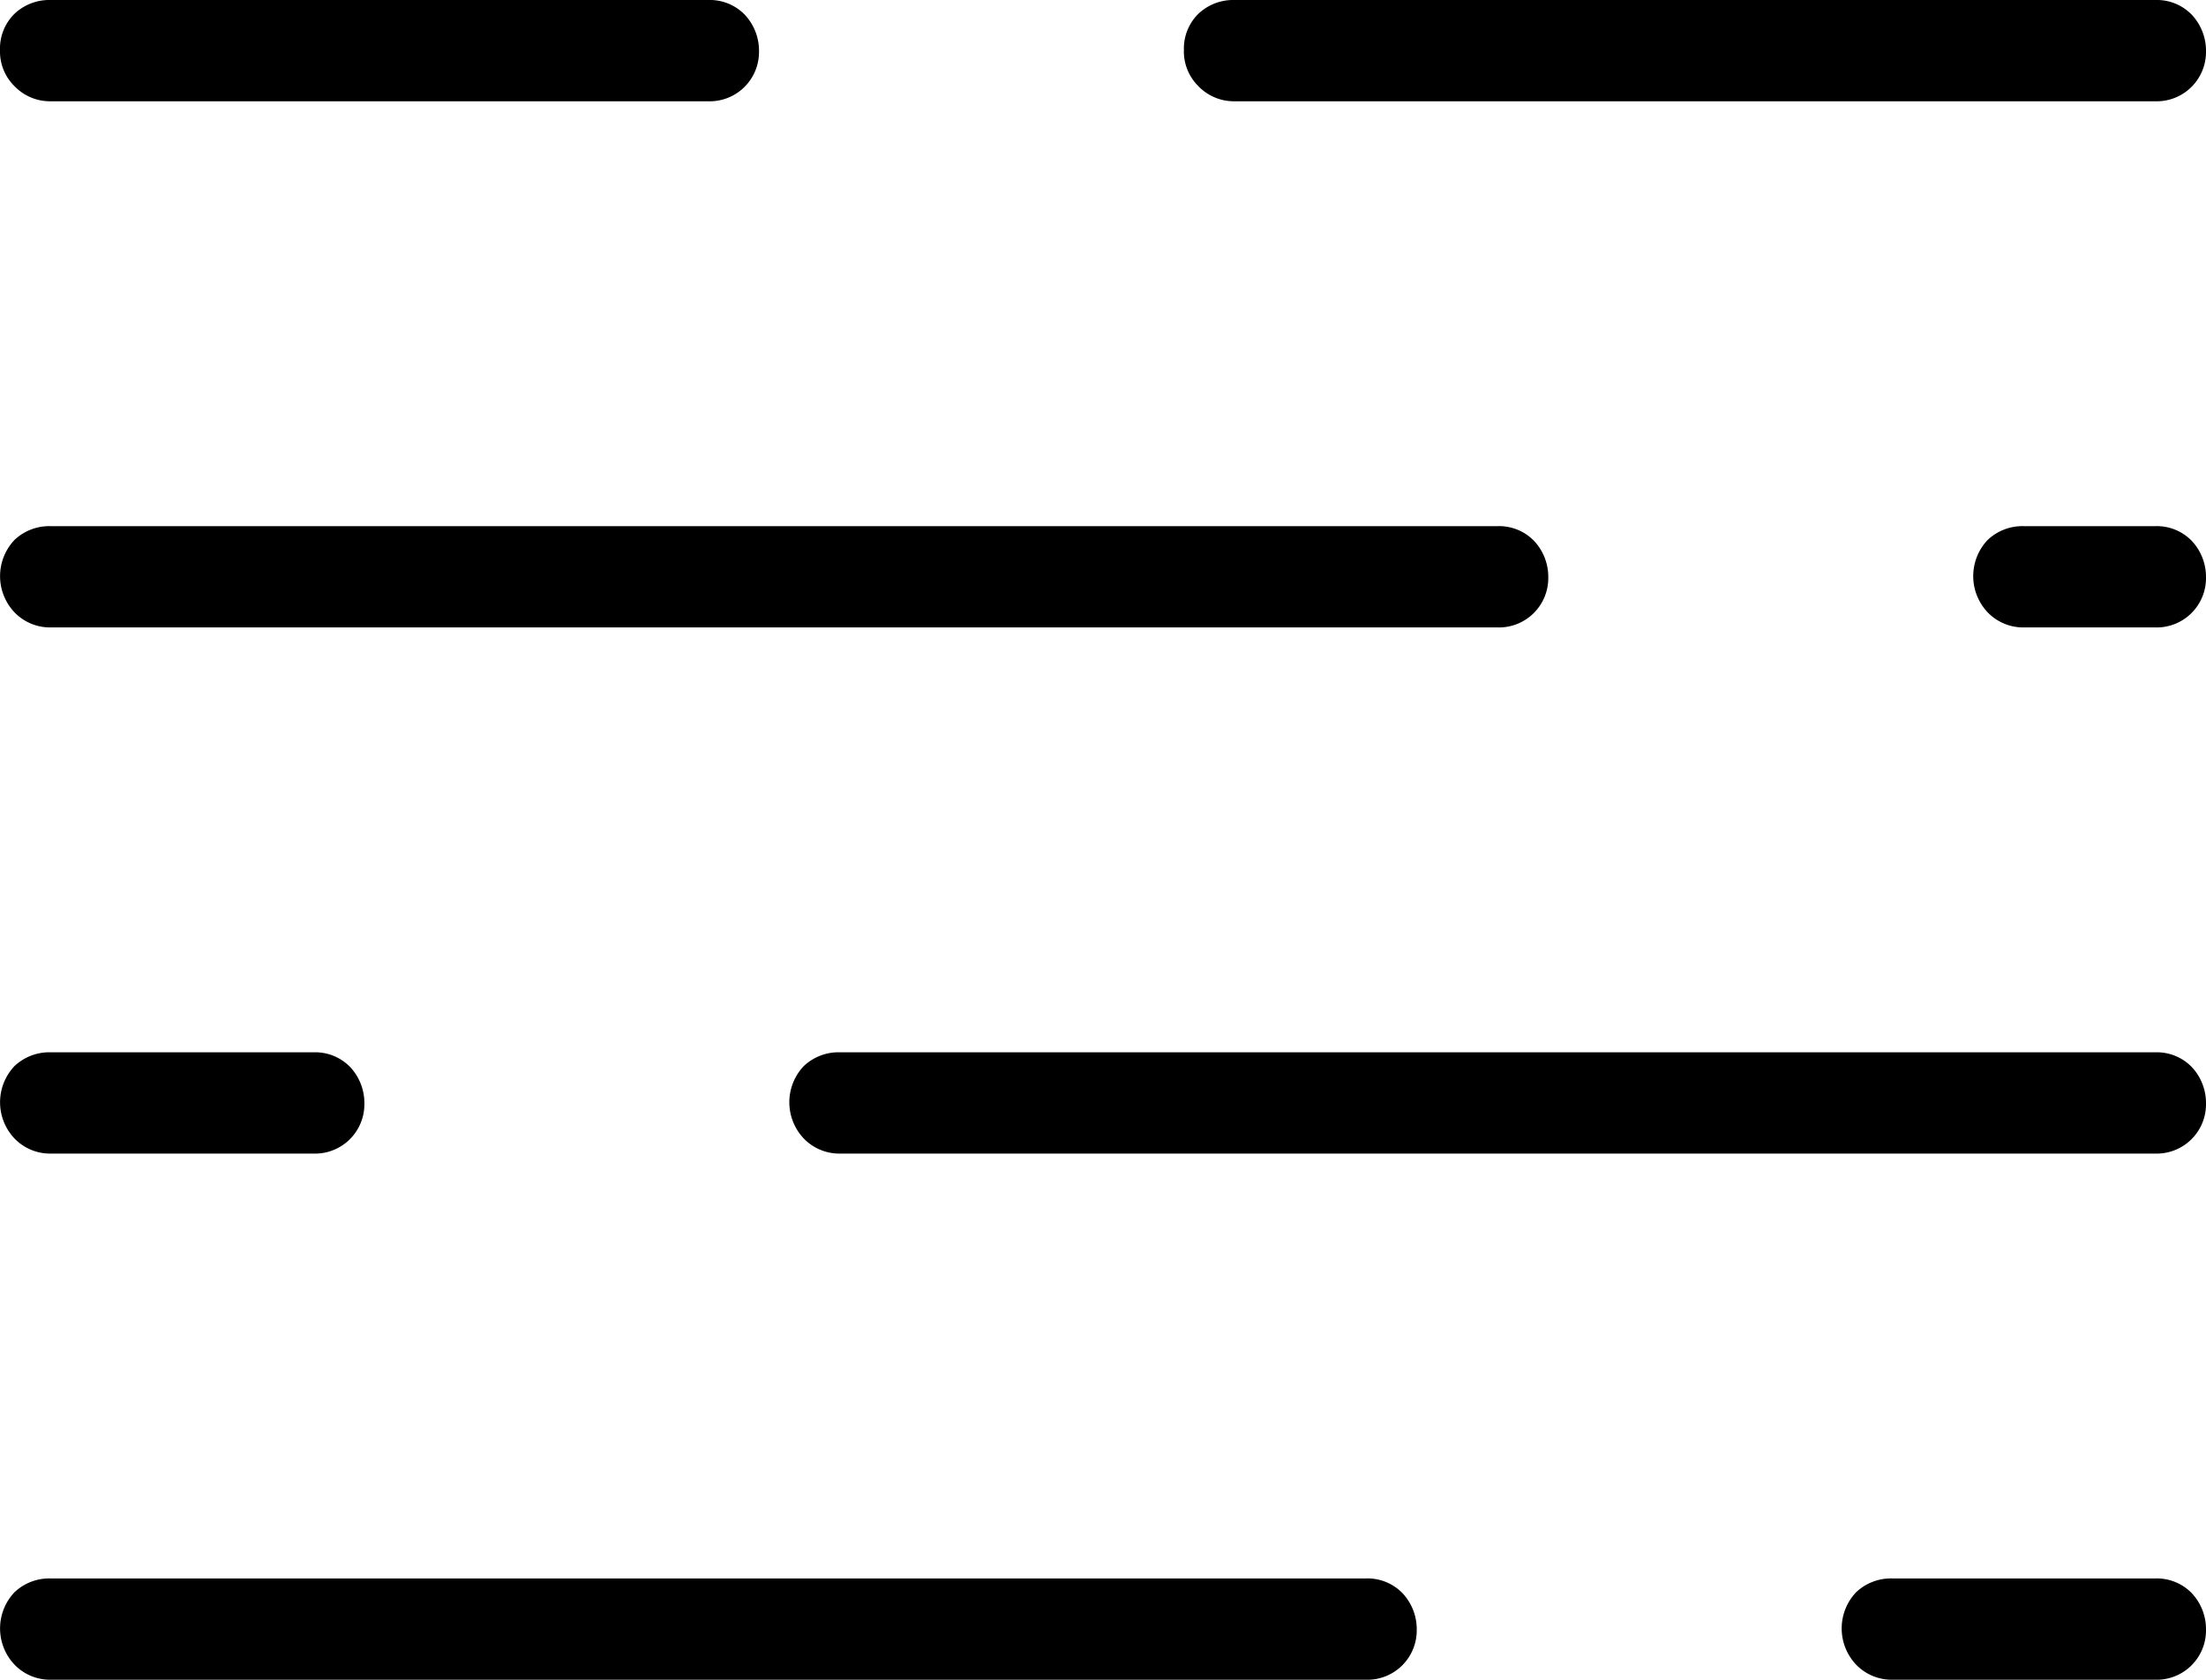<?xml version="1.0" encoding="UTF-8"?> <svg xmlns="http://www.w3.org/2000/svg" viewBox="0 0 33.54 25.54"> <g id="Слой_2" data-name="Слой 2"> <g id="_1920x1080" data-name="1920x1080"> <path d="M.77,25.54a.75.75,0,0,1-.55-.23.8.8,0,0,1,0-1.1A.77.77,0,0,1,.77,24h20a.74.74,0,0,1,.55.22.8.8,0,0,1,.22.56.75.75,0,0,1-.77.76Zm28,0a.75.75,0,0,1-.55-.23.8.8,0,0,1,0-1.1.77.77,0,0,1,.55-.21h4a.74.74,0,0,1,.55.22.8.8,0,0,1,.22.56.75.75,0,0,1-.77.76Zm-28-8a.75.75,0,0,1-.55-.23.8.8,0,0,1,0-1.1A.77.77,0,0,1,.77,16h4a.74.74,0,0,1,.55.22.8.8,0,0,1,.22.56.75.75,0,0,1-.77.76Zm12,0a.75.75,0,0,1-.55-.23.8.8,0,0,1,0-1.1.77.77,0,0,1,.55-.21h20a.74.74,0,0,1,.55.22.8.8,0,0,1,.22.56.75.75,0,0,1-.77.76Zm-12-8a.75.75,0,0,1-.55-.23.8.8,0,0,1,0-1.1A.77.77,0,0,1,.77,8h22a.74.74,0,0,1,.55.22.8.8,0,0,1,.22.56.75.75,0,0,1-.77.76Zm30,0a.75.75,0,0,1-.55-.23.8.8,0,0,1,0-1.1A.77.77,0,0,1,30.77,8h2a.74.74,0,0,1,.55.22.8.8,0,0,1,.22.56.75.75,0,0,1-.77.76Zm-30-8a.75.75,0,0,1-.55-.23A.74.74,0,0,1,0,.76.74.74,0,0,1,.22.21.77.77,0,0,1,.77,0h10a.74.74,0,0,1,.55.22.8.8,0,0,1,.22.56.75.75,0,0,1-.77.76Zm18,0a.75.75,0,0,1-.55-.23A.74.74,0,0,1,18,.76a.74.74,0,0,1,.22-.55A.77.77,0,0,1,18.77,0h14a.74.74,0,0,1,.55.22.8.8,0,0,1,.22.56.75.75,0,0,1-.77.76Z"></path> </g> </g> </svg> 